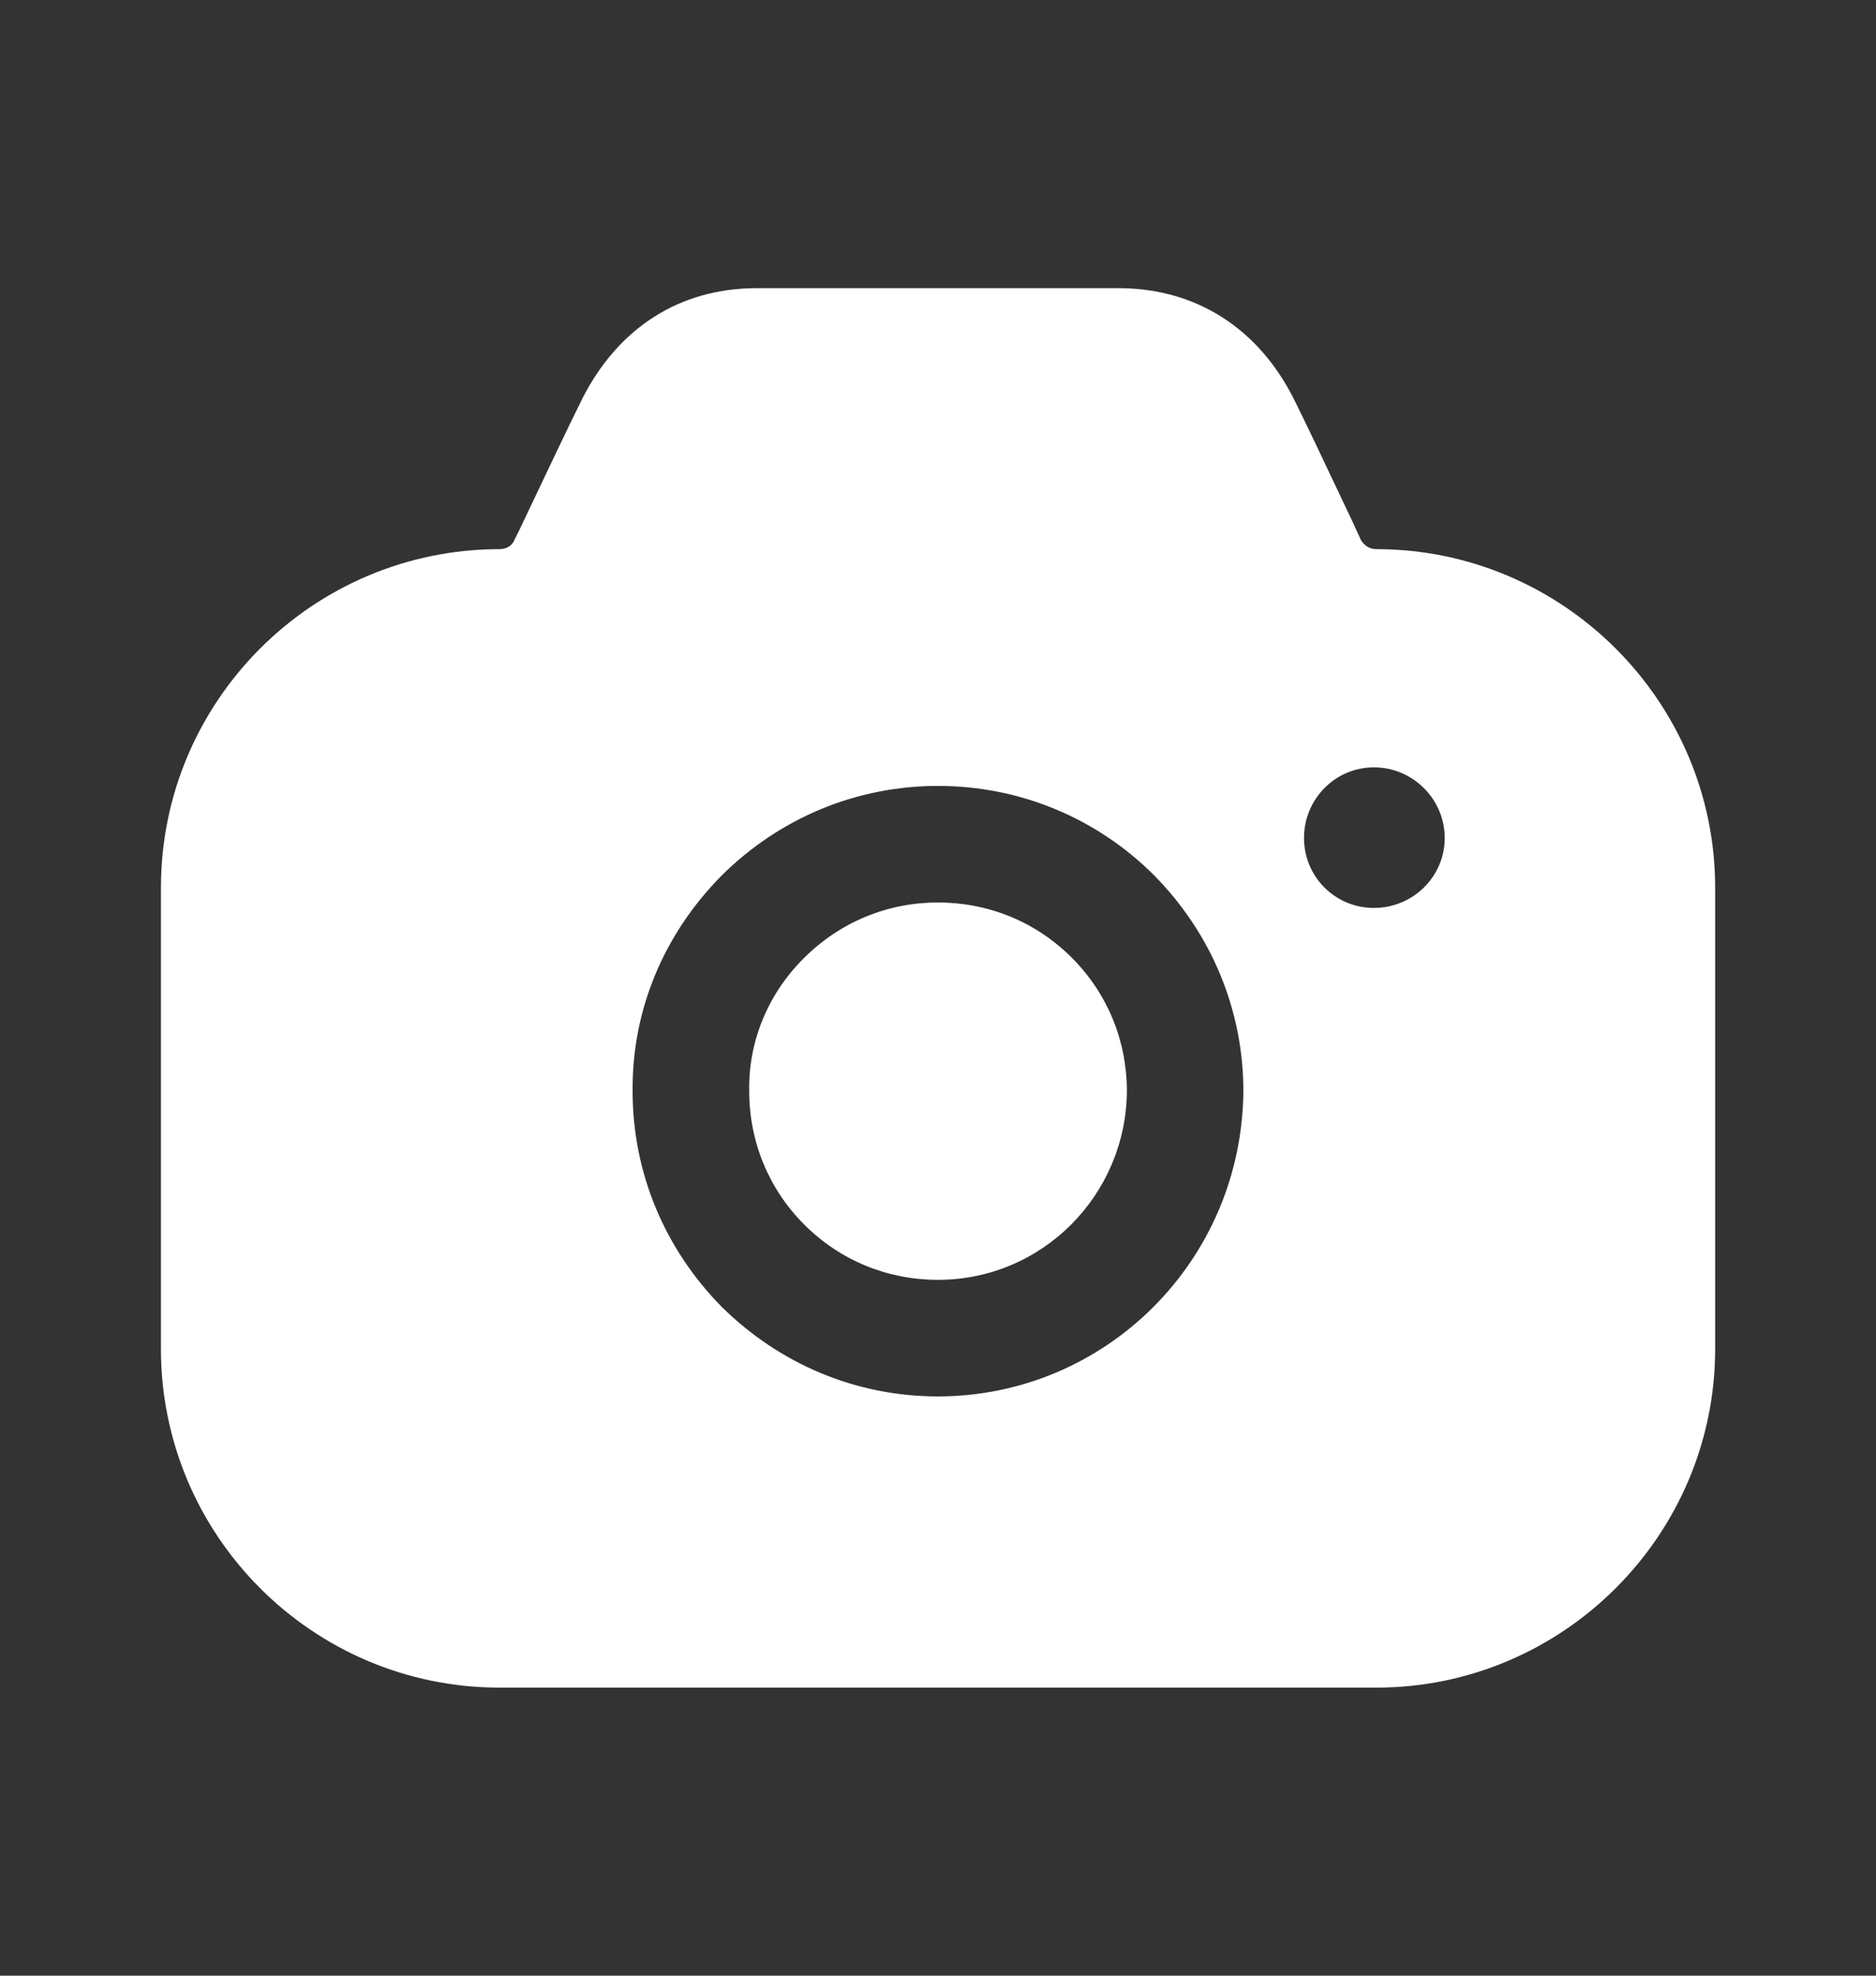 <svg width="19" height="20" viewBox="0 0 19 20" fill="none" xmlns="http://www.w3.org/2000/svg">
<rect x="0" y="0" width="19" height="20" fill="#333333" stroke="none"/>
<path fill-rule="evenodd" clip-rule="evenodd" d="M13.782 5.464C13.813 5.519 13.868 5.559 13.939 5.559C15.828 5.559 17.371 7.099 17.371 8.986V13.656C17.371 15.543 15.828 17.084 13.939 17.084H5.061C3.165 17.084 1.63 15.543 1.63 13.656V8.986C1.63 7.099 3.165 5.559 5.061 5.559C5.124 5.559 5.187 5.527 5.211 5.464L5.258 5.37C5.285 5.313 5.313 5.254 5.341 5.195C5.543 4.77 5.765 4.301 5.903 4.025C6.266 3.318 6.879 2.925 7.643 2.917H11.35C12.113 2.925 12.735 3.318 13.097 4.025C13.221 4.273 13.41 4.672 13.592 5.057C13.629 5.136 13.667 5.215 13.703 5.291L13.782 5.464ZM13.207 8.483C13.207 8.876 13.522 9.191 13.915 9.191C14.309 9.191 14.632 8.876 14.632 8.483C14.632 8.09 14.309 7.768 13.915 7.768C13.522 7.768 13.207 8.09 13.207 8.483ZM8.139 9.702C8.509 9.332 8.989 9.136 9.5 9.136C10.012 9.136 10.492 9.332 10.854 9.694C11.216 10.055 11.413 10.535 11.413 11.046C11.405 12.099 10.555 12.956 9.5 12.956C8.989 12.956 8.509 12.76 8.147 12.398C7.785 12.037 7.588 11.557 7.588 11.046V11.038C7.58 10.543 7.777 10.063 8.139 9.702ZM11.68 13.232C11.122 13.79 10.35 14.136 9.5 14.136C8.674 14.136 7.903 13.813 7.312 13.232C6.73 12.642 6.407 11.871 6.407 11.046C6.399 10.228 6.722 9.458 7.304 8.868C7.895 8.279 8.674 7.956 9.5 7.956C10.327 7.956 11.106 8.279 11.688 8.86C12.271 9.45 12.593 10.228 12.593 11.046C12.585 11.903 12.239 12.673 11.68 13.232Z" fill="white"/>
</svg>
